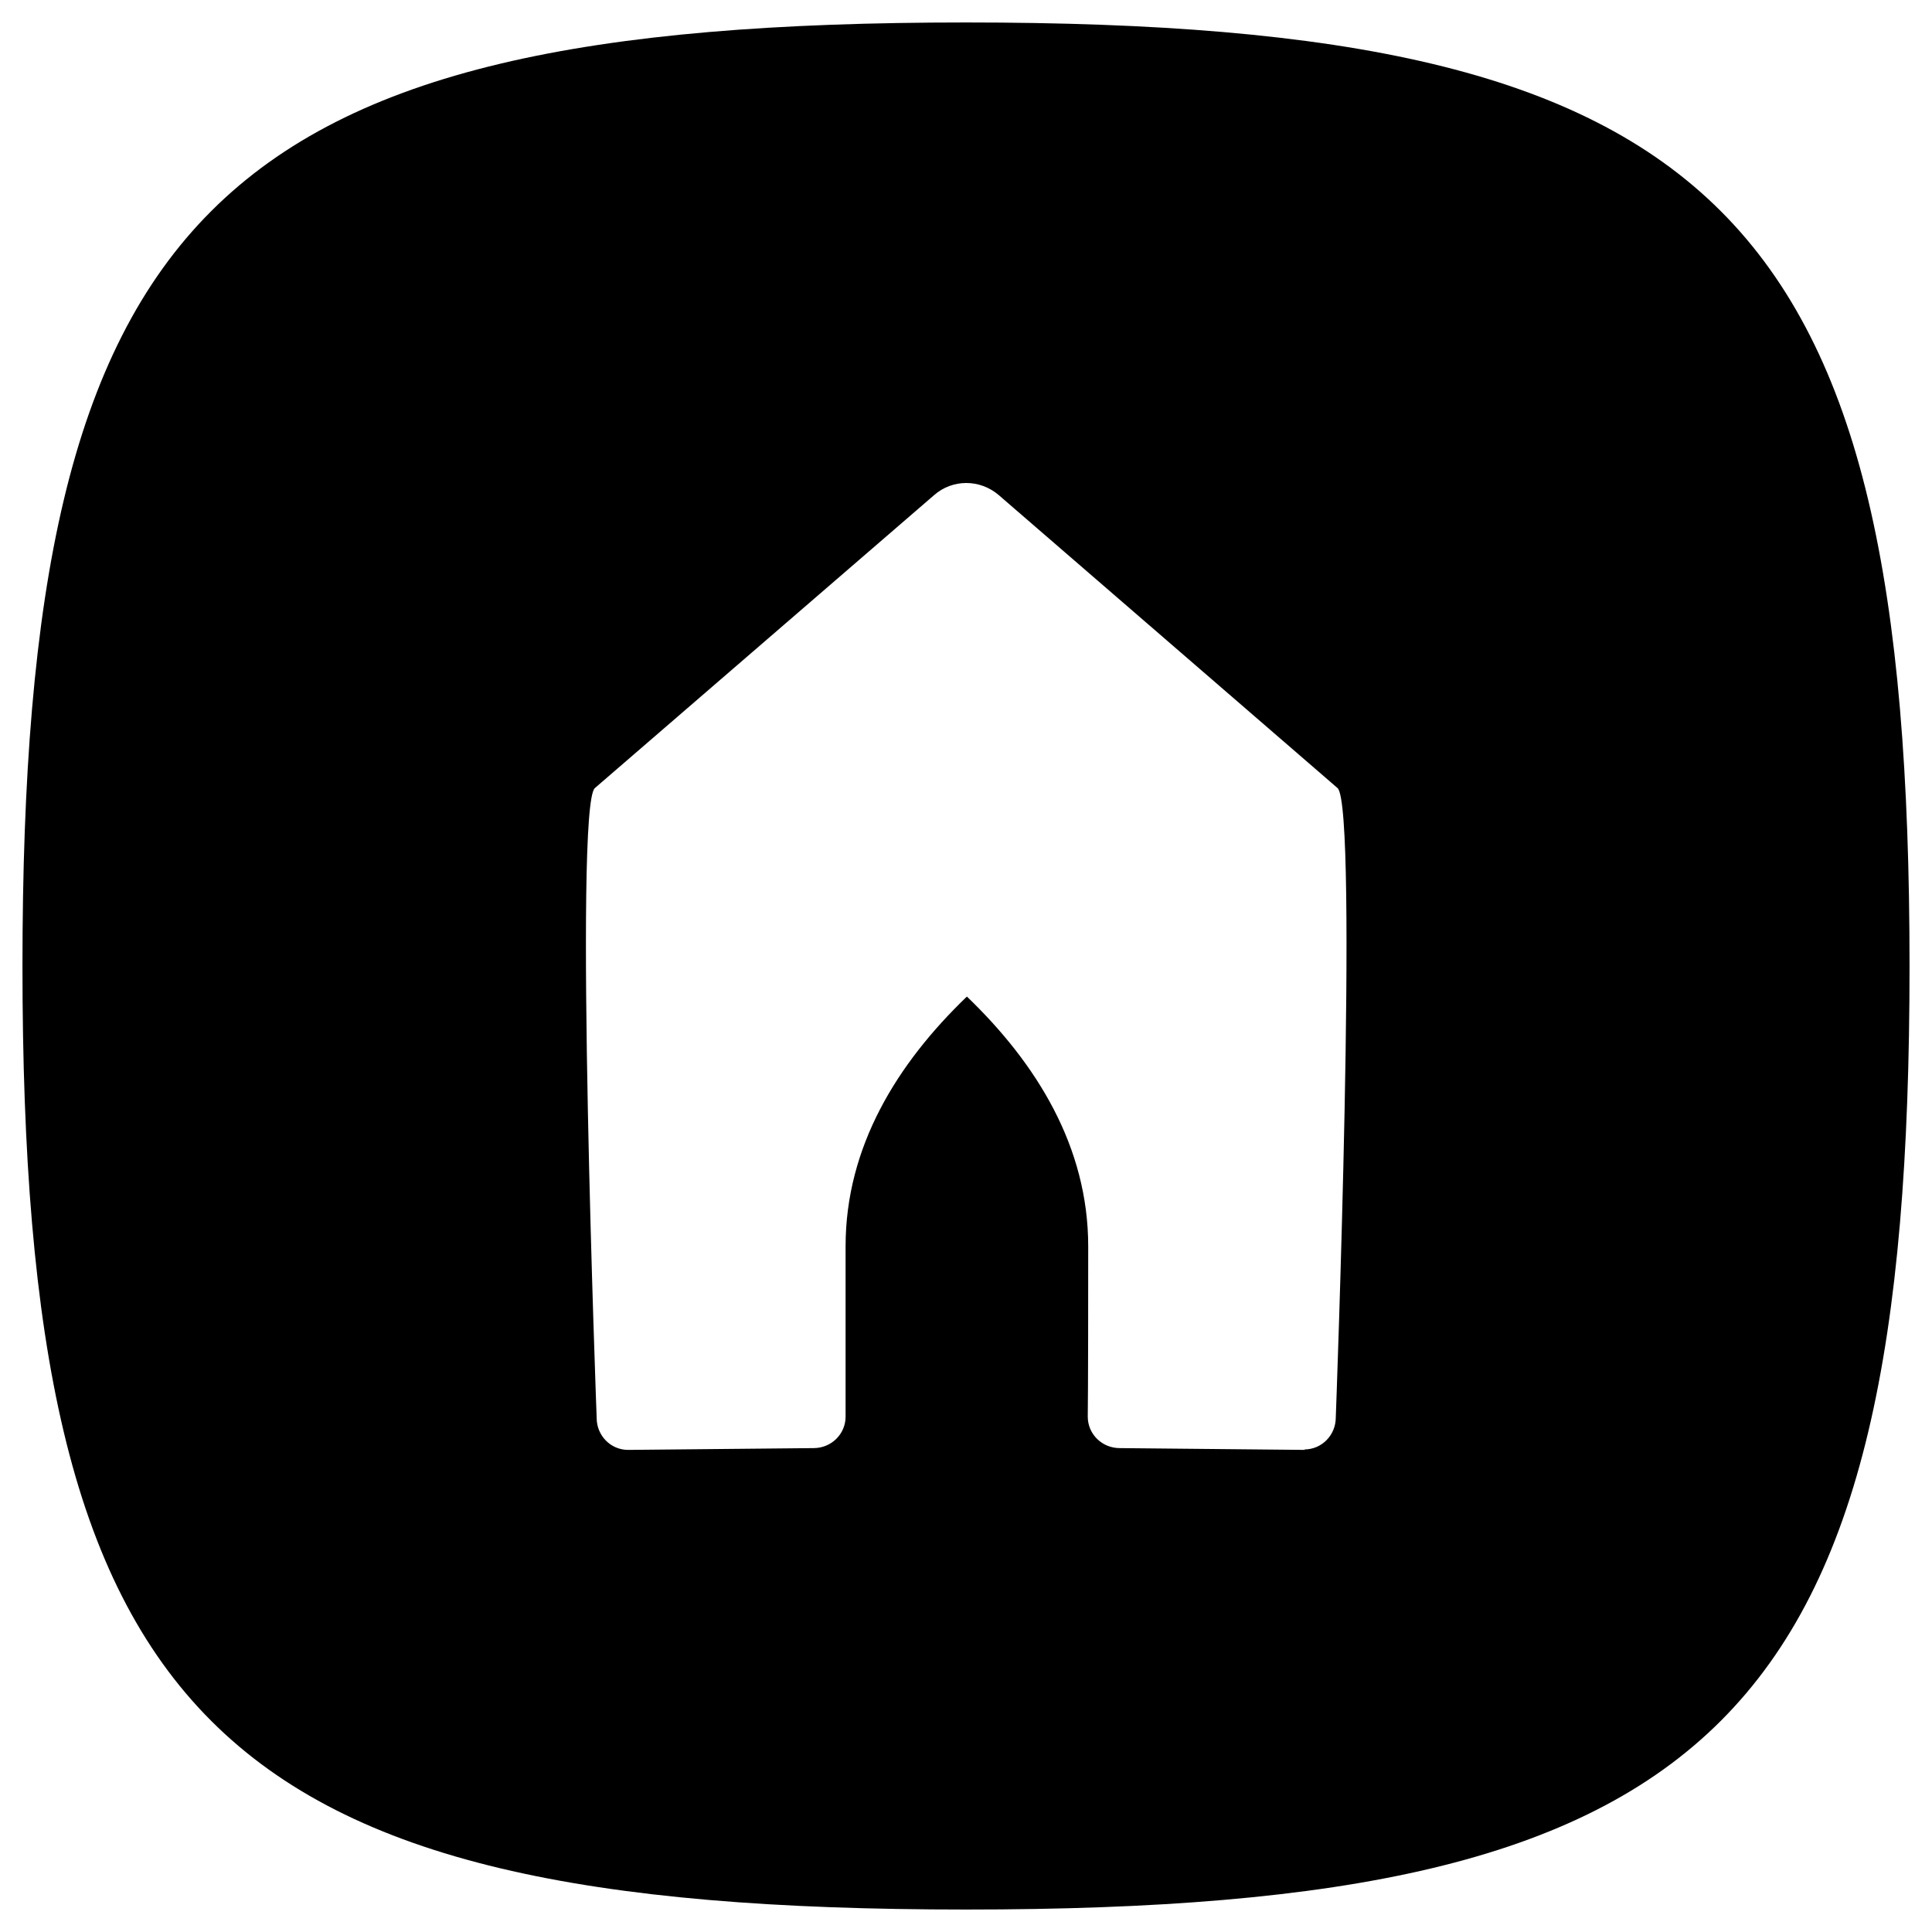 <?xml version="1.0" encoding="UTF-8"?>
<svg id="Layer_1" xmlns="http://www.w3.org/2000/svg" version="1.1" viewBox="0 0 43 43">
  <!-- Generator: Adobe Illustrator 29.5.0, SVG Export Plug-In . SVG Version: 2.1.0 Build 137)  -->
  <defs>
    <style>
      .st0 {
        fill-rule: evenodd;
      }
    </style>
  </defs>
  <path class="st0" d="M.5,21.5C.5,4.7,4.7.5,21.5.5s21,4.2,21,21-4.2,21-21,21S.5,38.3.5,21.5ZM29.03,32.26c.39,0,.7-.32.7-.71,0,0,.51-13.57.04-14.01,0,0,0,0,0,0l-7.54-6.52c-.42-.36-1.03-.36-1.44,0l-7.55,6.52h0c-.47.41.04,14.02.04,14.02,0,.39.31.71.7.71l4.13-.04c.39,0,.71-.31.71-.7,0,0,0-.49,0-3.79,0-2.22,1.15-4.07,2.7-5.56,1.55,1.49,2.7,3.34,2.7,5.56,0,3.3-.01,3.79-.01,3.79,0,.39.32.7.71.7l4.13.04Z"/>
</svg>